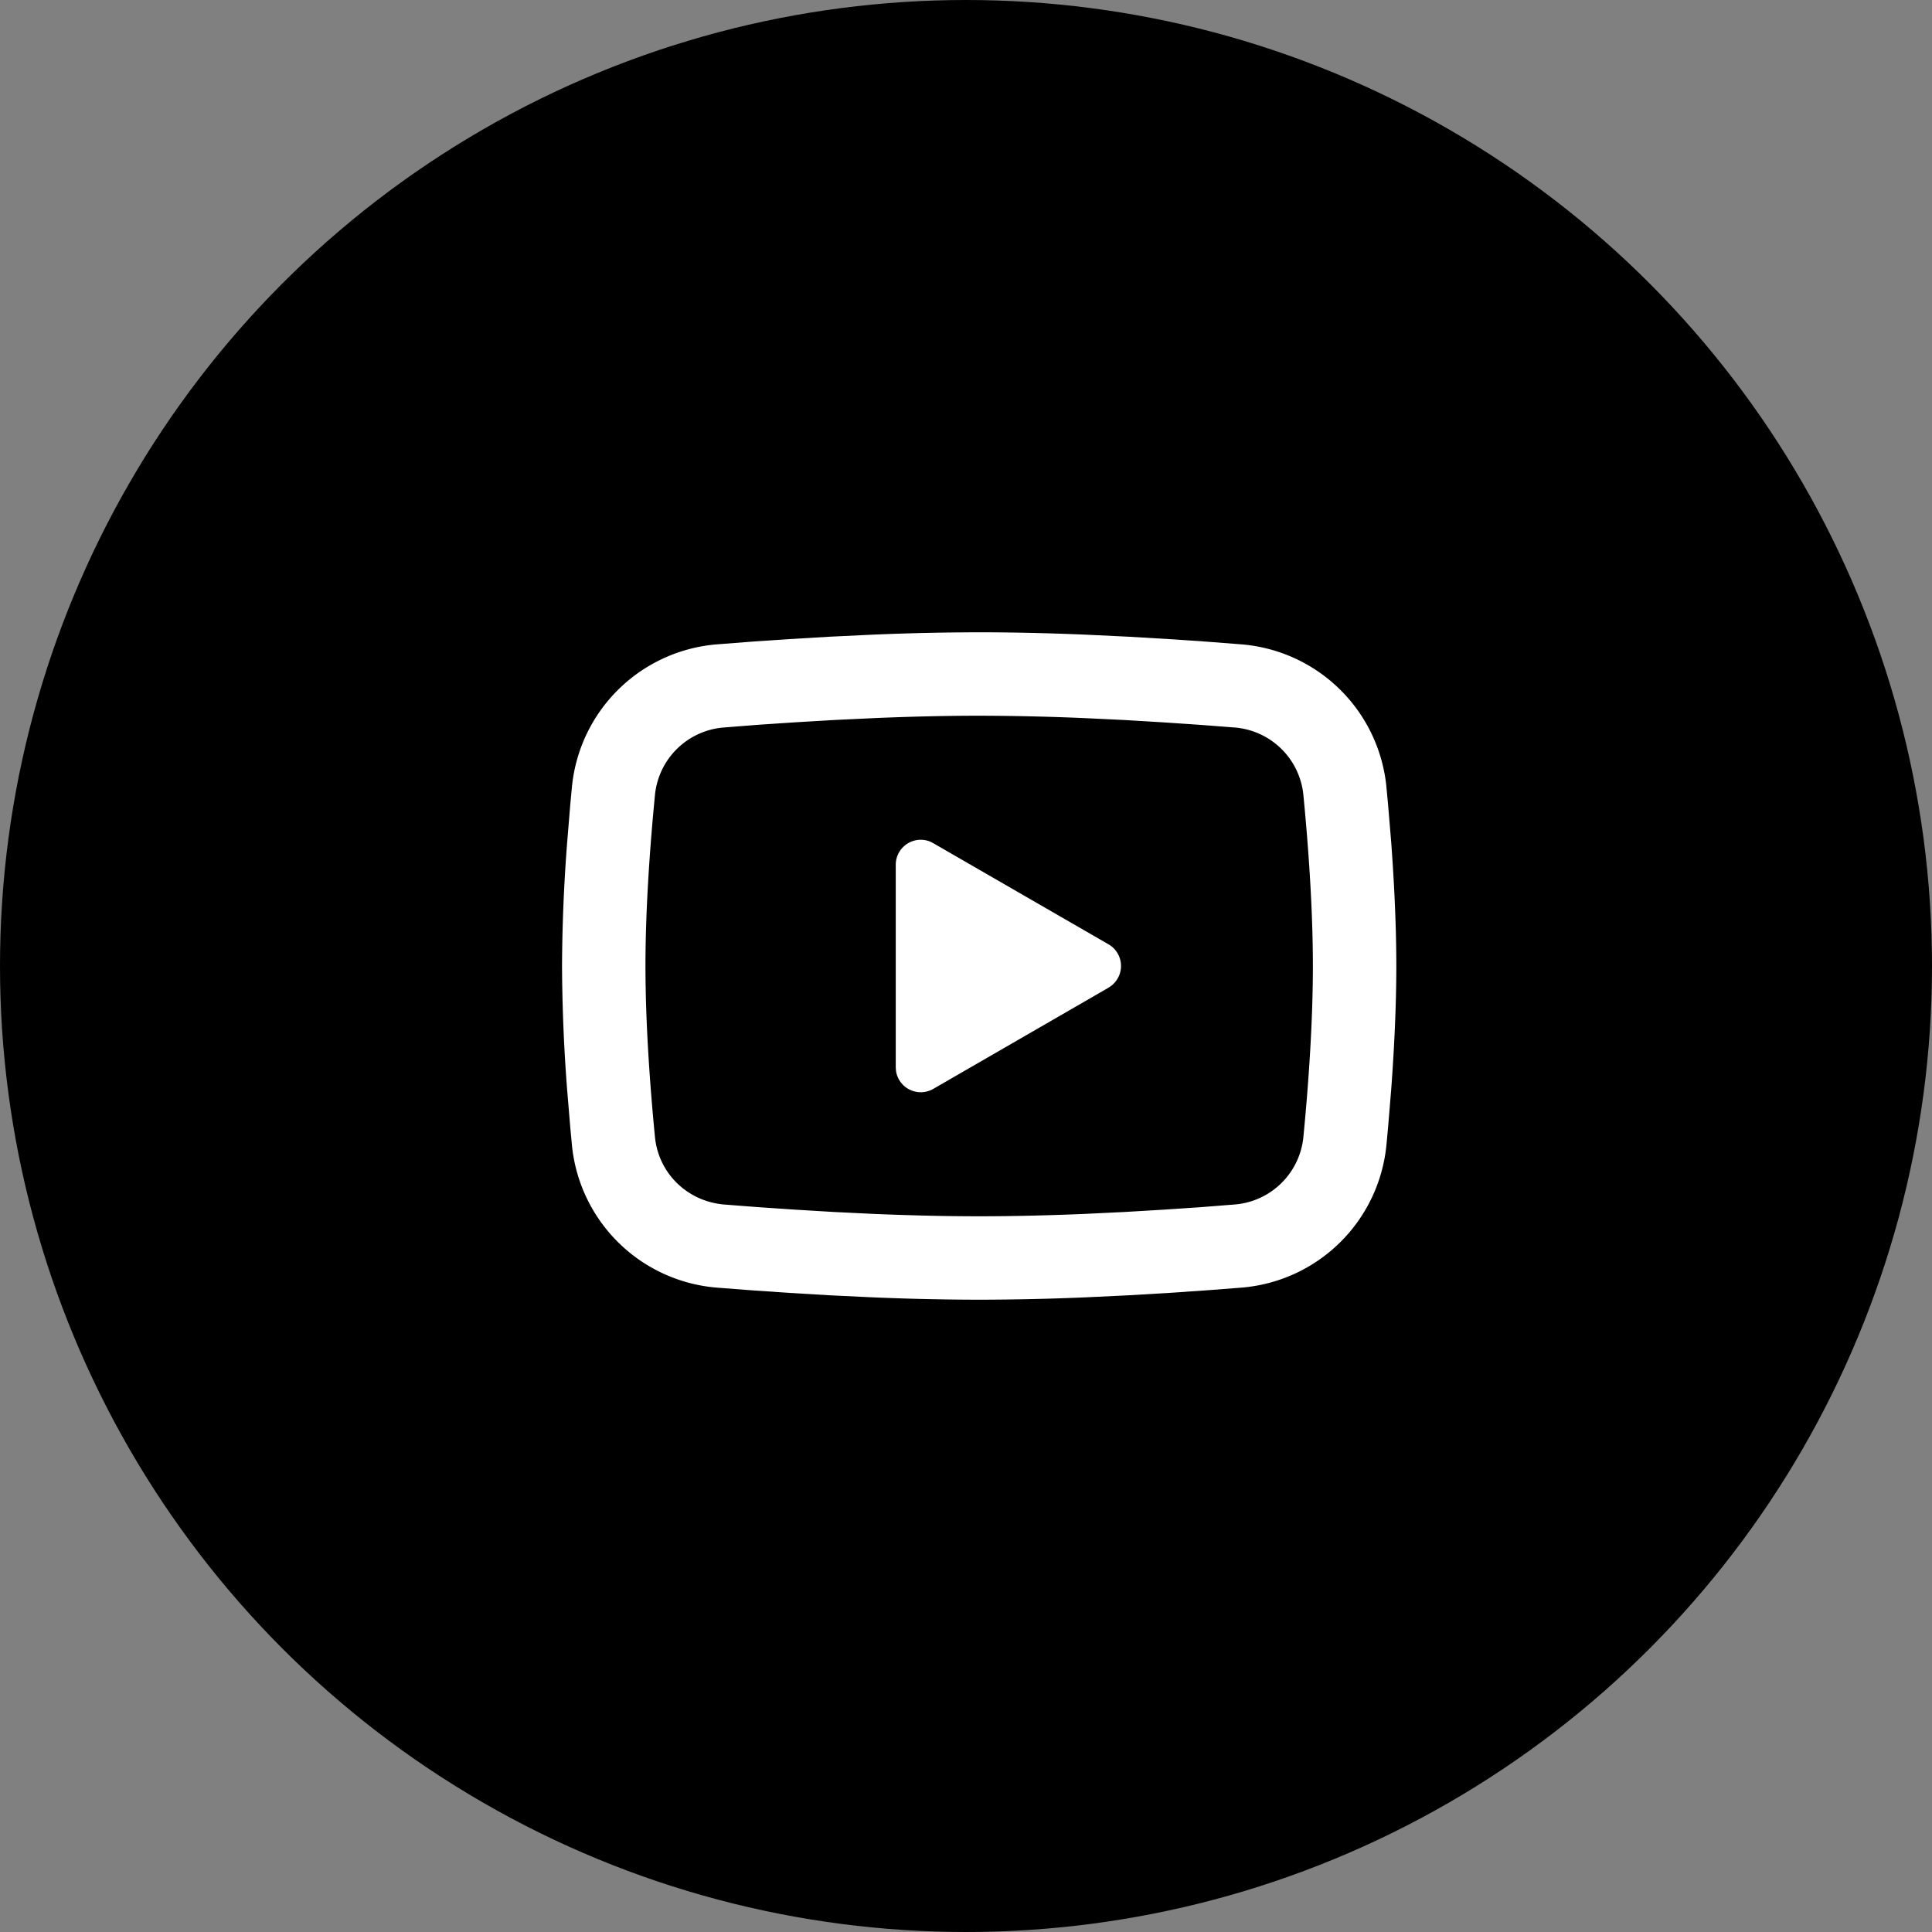 <svg width="55" height="55" viewBox="0 0 55 55" fill="none" xmlns="http://www.w3.org/2000/svg">
    <rect x="0" y="0" width="55" height="55" fill="#808080" stroke="none"/>
    <circle cx="27.5" cy="27.5" r="26.85" fill="#000" stroke="#000" stroke-width="1.3"/>
    <path d="M27.875 18c1.015 0 2.057.026 3.066.069l1.192.057 1.142.068 1.068.072.976.076a4.512 4.512 0 0 1 4.15 4.065l.047.505.09 1.08c.082 1.12.144 2.34.144 3.508 0 1.167-.062 2.388-.145 3.508l-.089 1.08-.047.505a4.513 4.513 0 0 1-4.15 4.065l-.975.075-1.068.073-1.143.068-1.192.057a73.585 73.585 0 0 1-3.066.069 73.585 73.585 0 0 1-3.066-.069l-1.192-.057-1.142-.068-1.068-.073-.976-.075a4.512 4.512 0 0 1-4.15-4.065l-.047-.505-.09-1.08A48.656 48.656 0 0 1 16 27.5a48.3 48.3 0 0 1 .145-3.508l.089-1.08.047-.505a4.512 4.512 0 0 1 4.148-4.065l.975-.076 1.07-.072 1.141-.068 1.193-.057A73.642 73.642 0 0 1 27.875 18zm0 2.375c-.98 0-1.988.026-2.969.067l-1.161.055-1.115.066-1.048.07-.96.076a2.137 2.137 0 0 0-1.977 1.927c-.14 1.436-.27 3.223-.27 4.864s.13 3.428.27 4.864c.1 1.036.922 1.84 1.978 1.927l.96.074 1.047.071 1.115.067 1.161.056c.981.04 1.99.066 2.969.066.98 0 1.988-.026 2.969-.066l1.161-.056 1.115-.066 1.048-.07.96-.076a2.137 2.137 0 0 0 1.977-1.927c.14-1.436.27-3.223.27-4.864s-.13-3.428-.27-4.864a2.137 2.137 0 0 0-1.978-1.927l-.96-.074-1.047-.071-1.115-.067-1.161-.055a72.571 72.571 0 0 0-2.969-.067zM25.5 24.62a.712.712 0 0 1 .973-.664l.096.048 4.987 2.878a.712.712 0 0 1 .101 1.164l-.1.072-4.988 2.88a.713.713 0 0 1-1.062-.511l-.007-.107v-5.76z" fill="#fff"/>
</svg>
